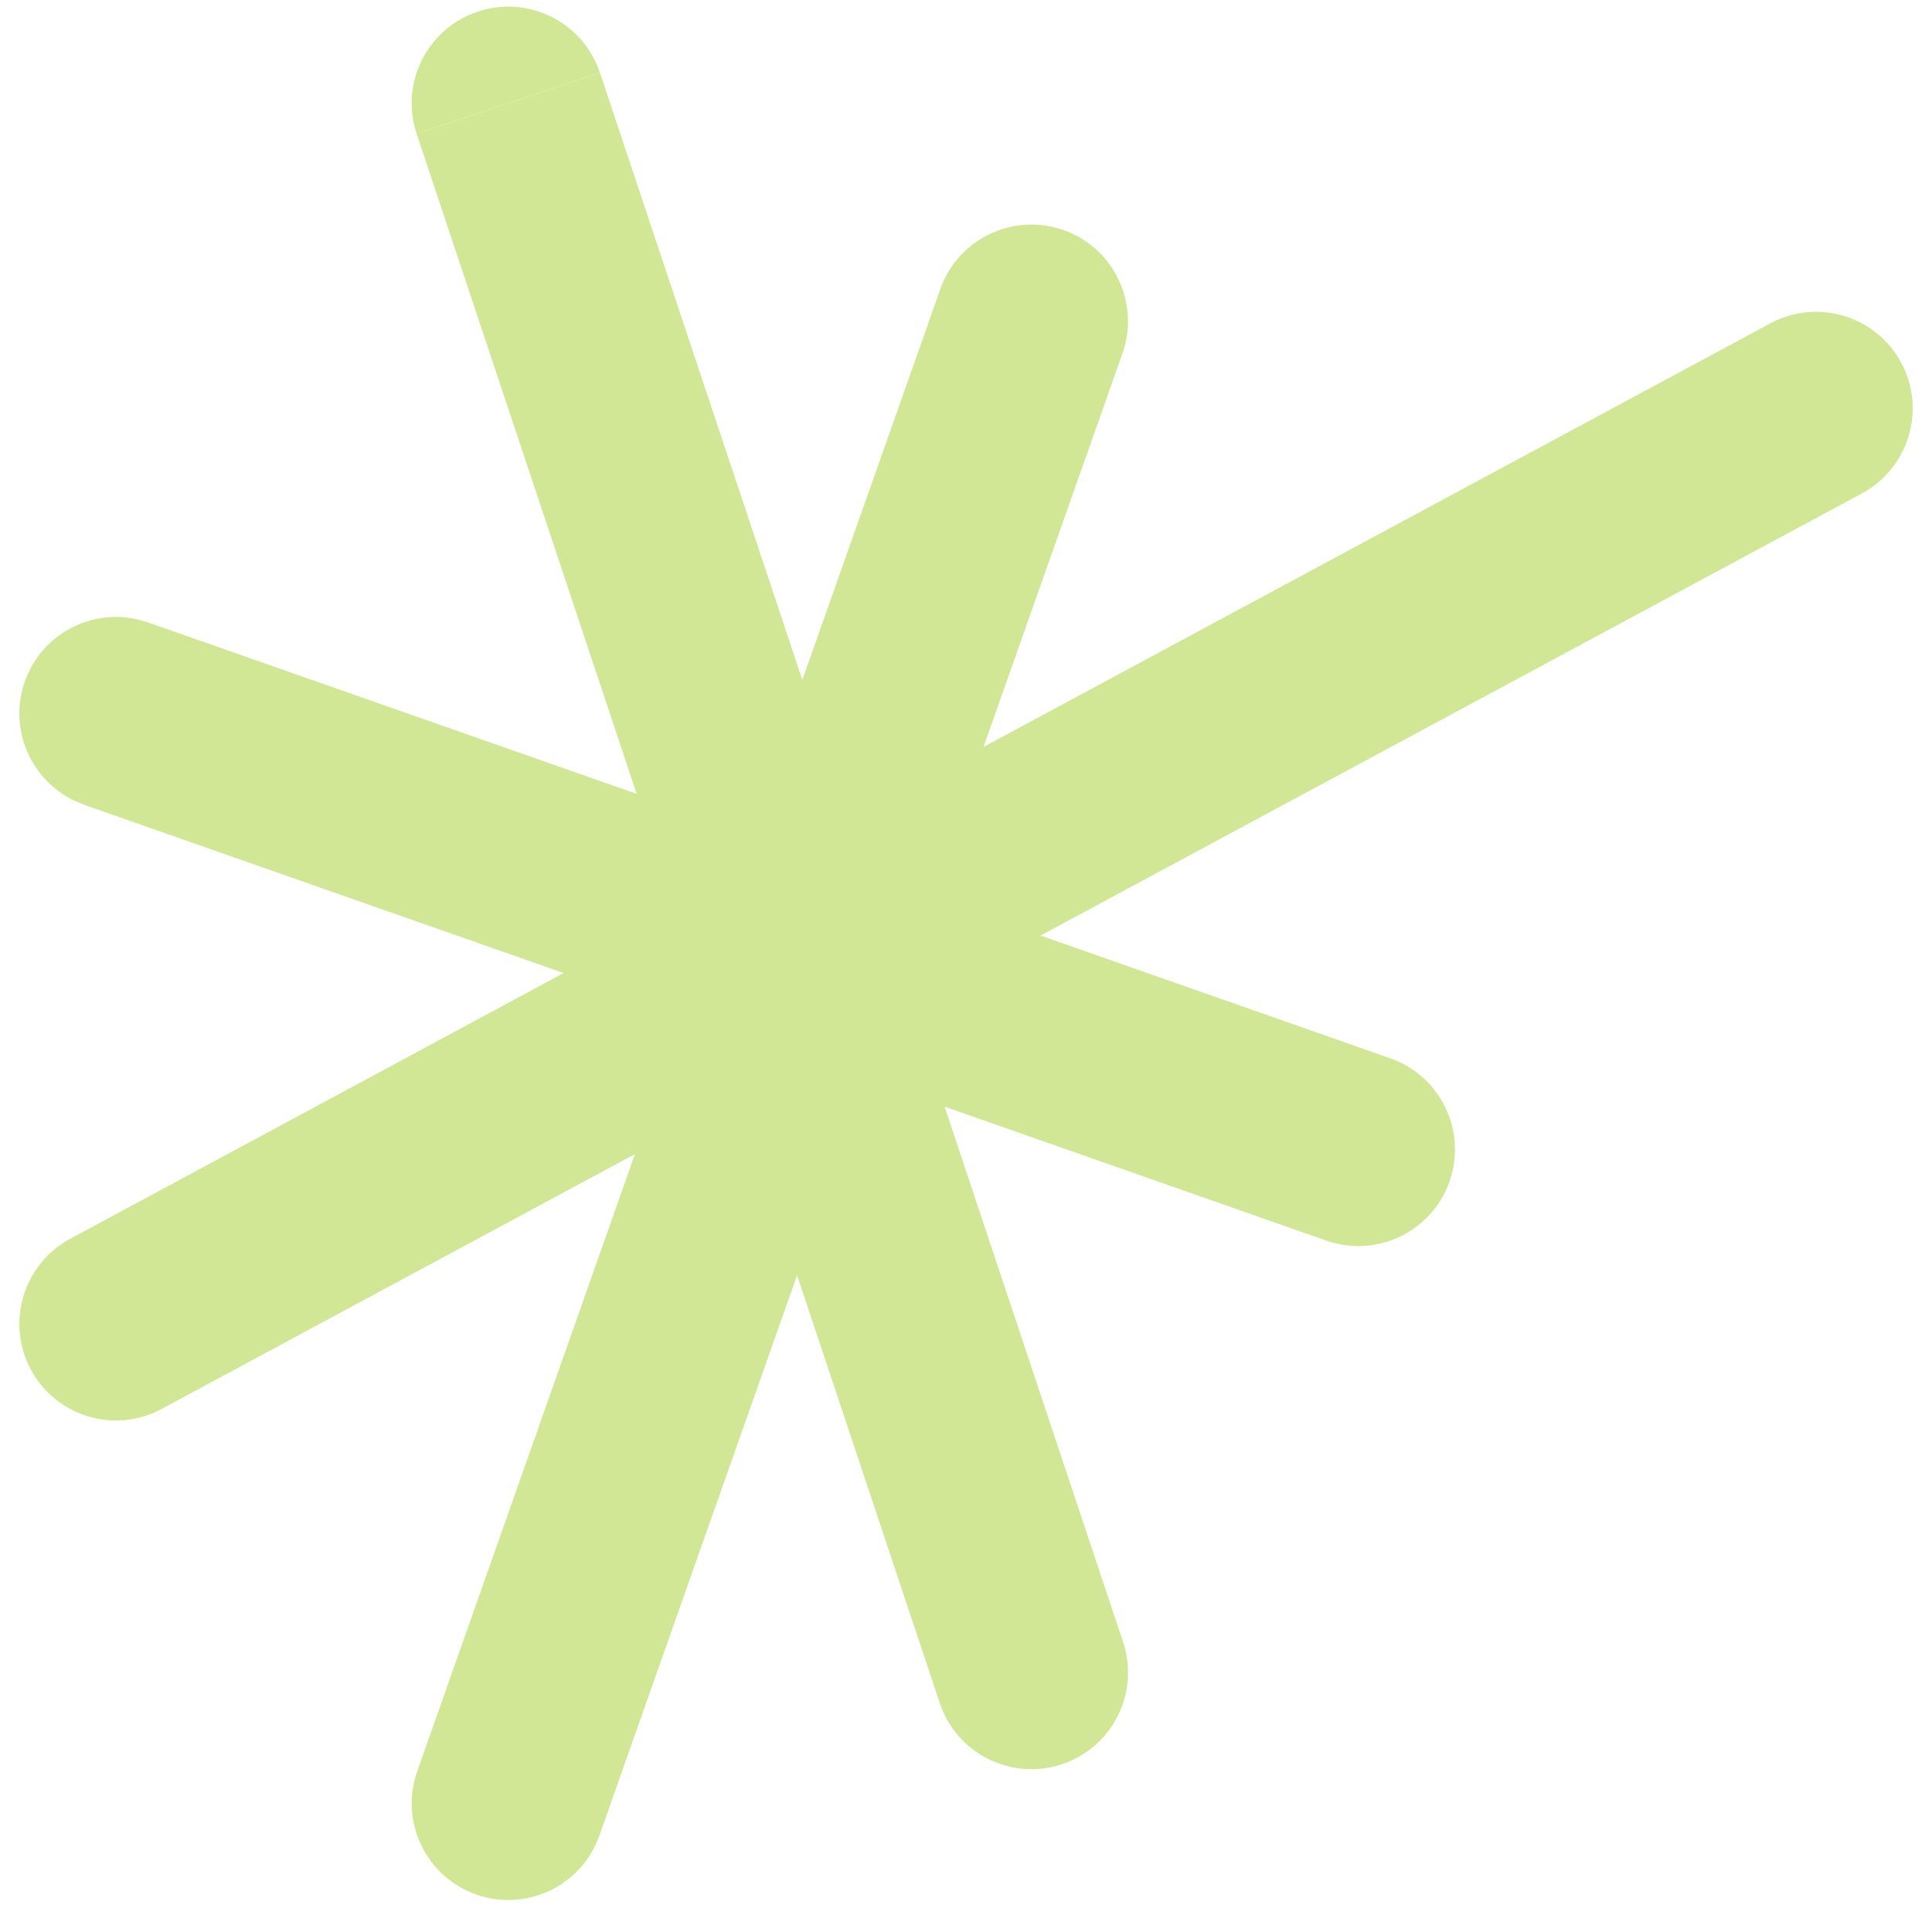 <?xml version="1.0" encoding="UTF-8"?> <svg xmlns="http://www.w3.org/2000/svg" width="25" height="25" viewBox="0 0 25 25" fill="none"><path d="M10.382 8.798L12.168 3.74C12.397 3.089 13.111 2.748 13.762 2.977C14.413 3.207 14.754 3.921 14.525 4.572L12.727 9.665L22.908 4.184C23.515 3.857 24.274 4.085 24.601 4.692C24.928 5.3 24.7 6.057 24.093 6.385L13.465 12.106L17.992 13.695C18.642 13.924 18.985 14.637 18.757 15.288C18.529 15.939 17.815 16.282 17.164 16.054L12.223 14.32L14.533 21.248C14.751 21.903 14.396 22.611 13.742 22.829C13.087 23.047 12.379 22.694 12.161 22.039L10.314 16.502L7.756 23.752C7.527 24.403 6.812 24.744 6.162 24.515C5.511 24.285 5.169 23.571 5.399 22.92L8.216 14.934L2.093 18.231C1.486 18.559 0.727 18.331 0.4 17.724C0.073 17.116 0.3 16.358 0.908 16.03L7.293 12.591L1.086 10.413L0.968 10.364C0.395 10.095 0.107 9.43 0.321 8.819C0.535 8.209 1.176 7.869 1.792 8.018L1.915 8.054L8.238 10.272L5.391 1.731L7.763 0.94L10.382 8.798Z" fill="#D2E796"></path><path d="M6.182 0.15C6.837 -0.068 7.545 0.286 7.763 0.94L5.391 1.731C5.173 1.076 5.527 0.369 6.182 0.15Z" fill="#D2E796"></path></svg> 